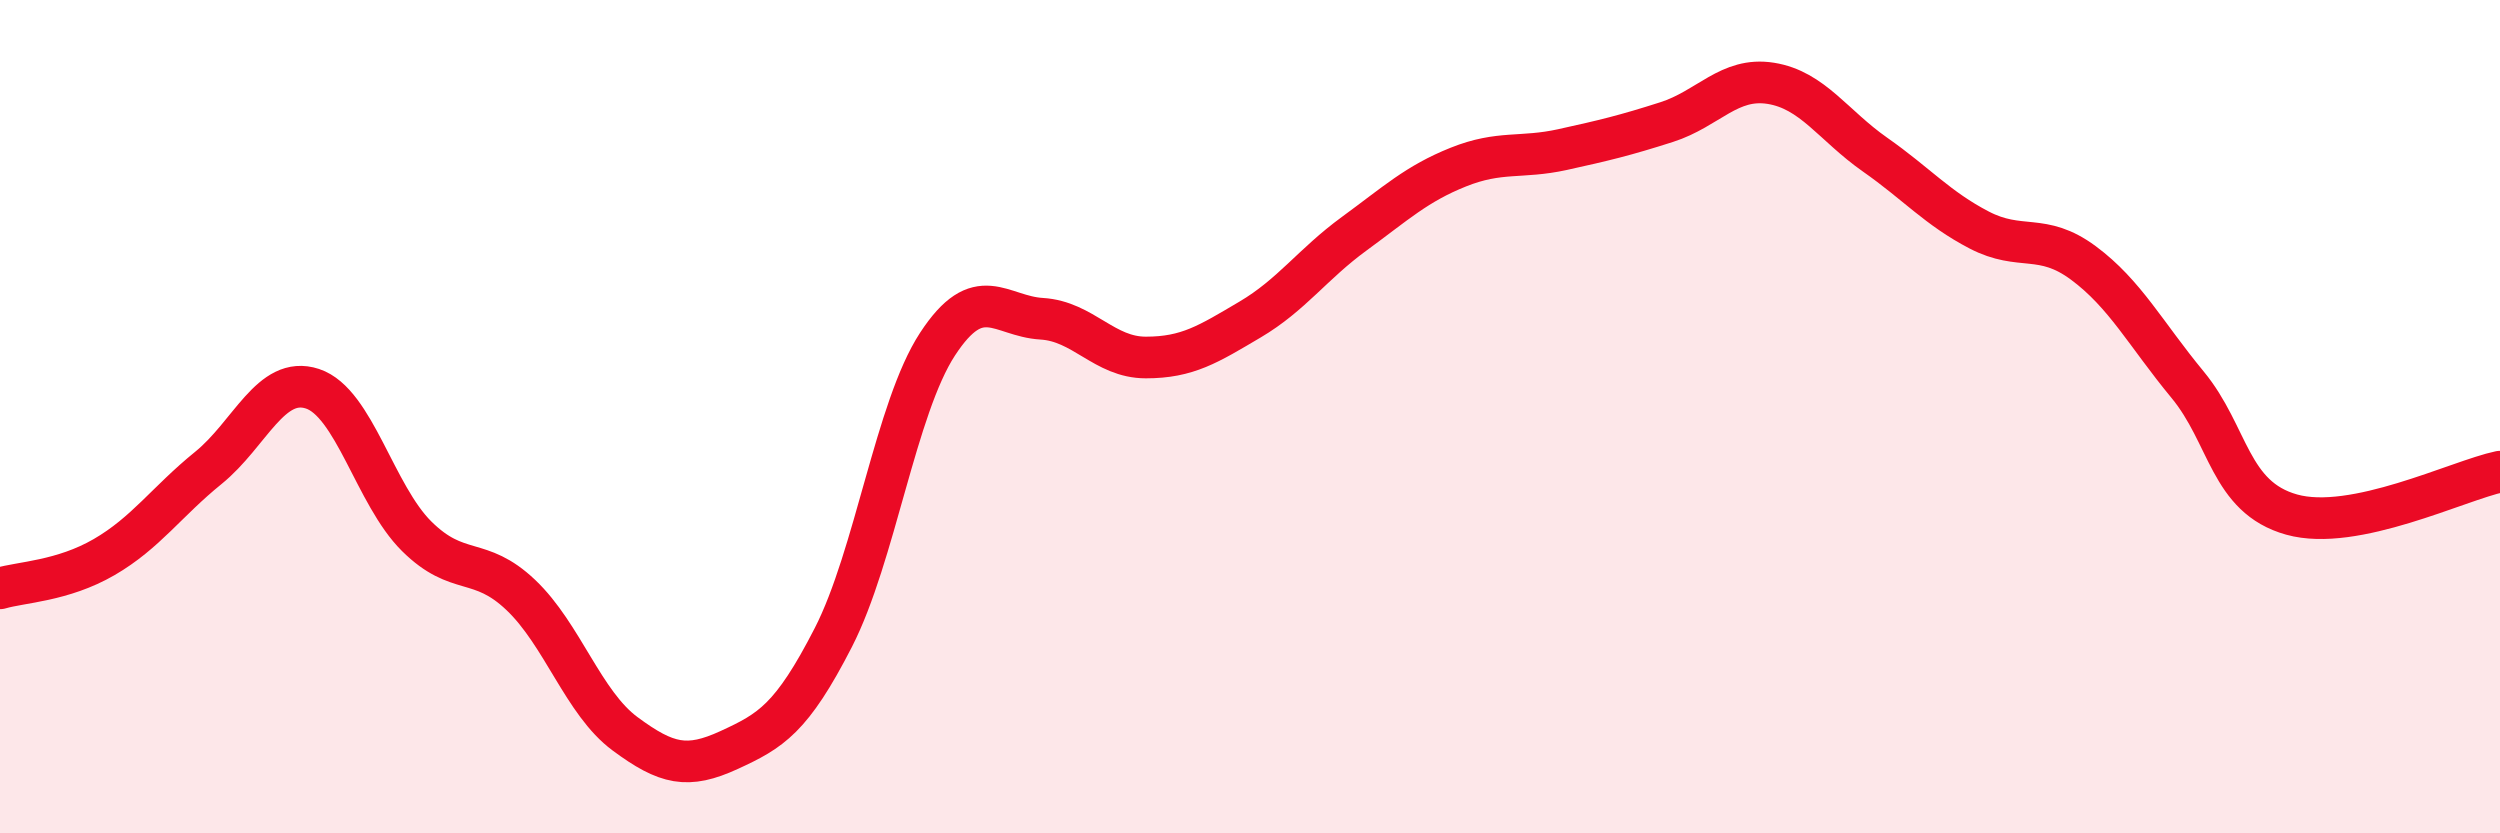 
    <svg width="60" height="20" viewBox="0 0 60 20" xmlns="http://www.w3.org/2000/svg">
      <path
        d="M 0,14.12 C 0.5,13.97 1.5,13.95 2.5,13.37 C 3.5,12.79 4,12.04 5,11.23 C 6,10.42 6.5,9 7.5,9.33 C 8.5,9.66 9,11.88 10,12.87 C 11,13.86 11.5,13.33 12.5,14.28 C 13.5,15.23 14,16.87 15,17.61 C 16,18.35 16.5,18.46 17.5,18 C 18.5,17.54 19,17.25 20,15.3 C 21,13.35 21.5,9.79 22.5,8.26 C 23.5,6.73 24,7.59 25,7.65 C 26,7.71 26.5,8.58 27.5,8.58 C 28.5,8.58 29,8.26 30,7.67 C 31,7.08 31.5,6.34 32.5,5.61 C 33.5,4.88 34,4.41 35,4.01 C 36,3.61 36.5,3.81 37.5,3.59 C 38.5,3.37 39,3.25 40,2.93 C 41,2.61 41.5,1.84 42.5,2 C 43.5,2.16 44,3.01 45,3.71 C 46,4.41 46.5,5 47.5,5.52 C 48.5,6.04 49,5.57 50,6.31 C 51,7.05 51.5,8.02 52.5,9.23 C 53.5,10.44 53.5,11.93 55,12.35 C 56.5,12.77 59,11.53 60,11.32L60 20L0 20Z"
        fill="#EB0A25"
        opacity="0.1"
        stroke-linecap="round"
        stroke-linejoin="round"
      />
      <path
        d="M 0,14.12 C 0.5,13.97 1.5,13.95 2.5,13.37 C 3.5,12.79 4,12.04 5,11.23 C 6,10.42 6.5,9 7.5,9.33 C 8.5,9.66 9,11.88 10,12.87 C 11,13.86 11.5,13.33 12.5,14.28 C 13.5,15.23 14,16.87 15,17.61 C 16,18.35 16.5,18.46 17.5,18 C 18.5,17.54 19,17.25 20,15.3 C 21,13.35 21.5,9.79 22.5,8.26 C 23.5,6.73 24,7.59 25,7.65 C 26,7.71 26.5,8.58 27.5,8.58 C 28.5,8.58 29,8.26 30,7.67 C 31,7.08 31.5,6.34 32.5,5.61 C 33.5,4.88 34,4.41 35,4.01 C 36,3.61 36.5,3.81 37.5,3.59 C 38.5,3.37 39,3.25 40,2.93 C 41,2.61 41.5,1.84 42.5,2 C 43.5,2.16 44,3.01 45,3.71 C 46,4.41 46.5,5 47.5,5.52 C 48.5,6.04 49,5.57 50,6.31 C 51,7.05 51.5,8.02 52.5,9.23 C 53.5,10.44 53.5,11.93 55,12.35 C 56.5,12.77 59,11.53 60,11.32"
        stroke="#EB0A25"
        stroke-width="1"
        fill="none"
        stroke-linecap="round"
        stroke-linejoin="round"
      />
    </svg>
  